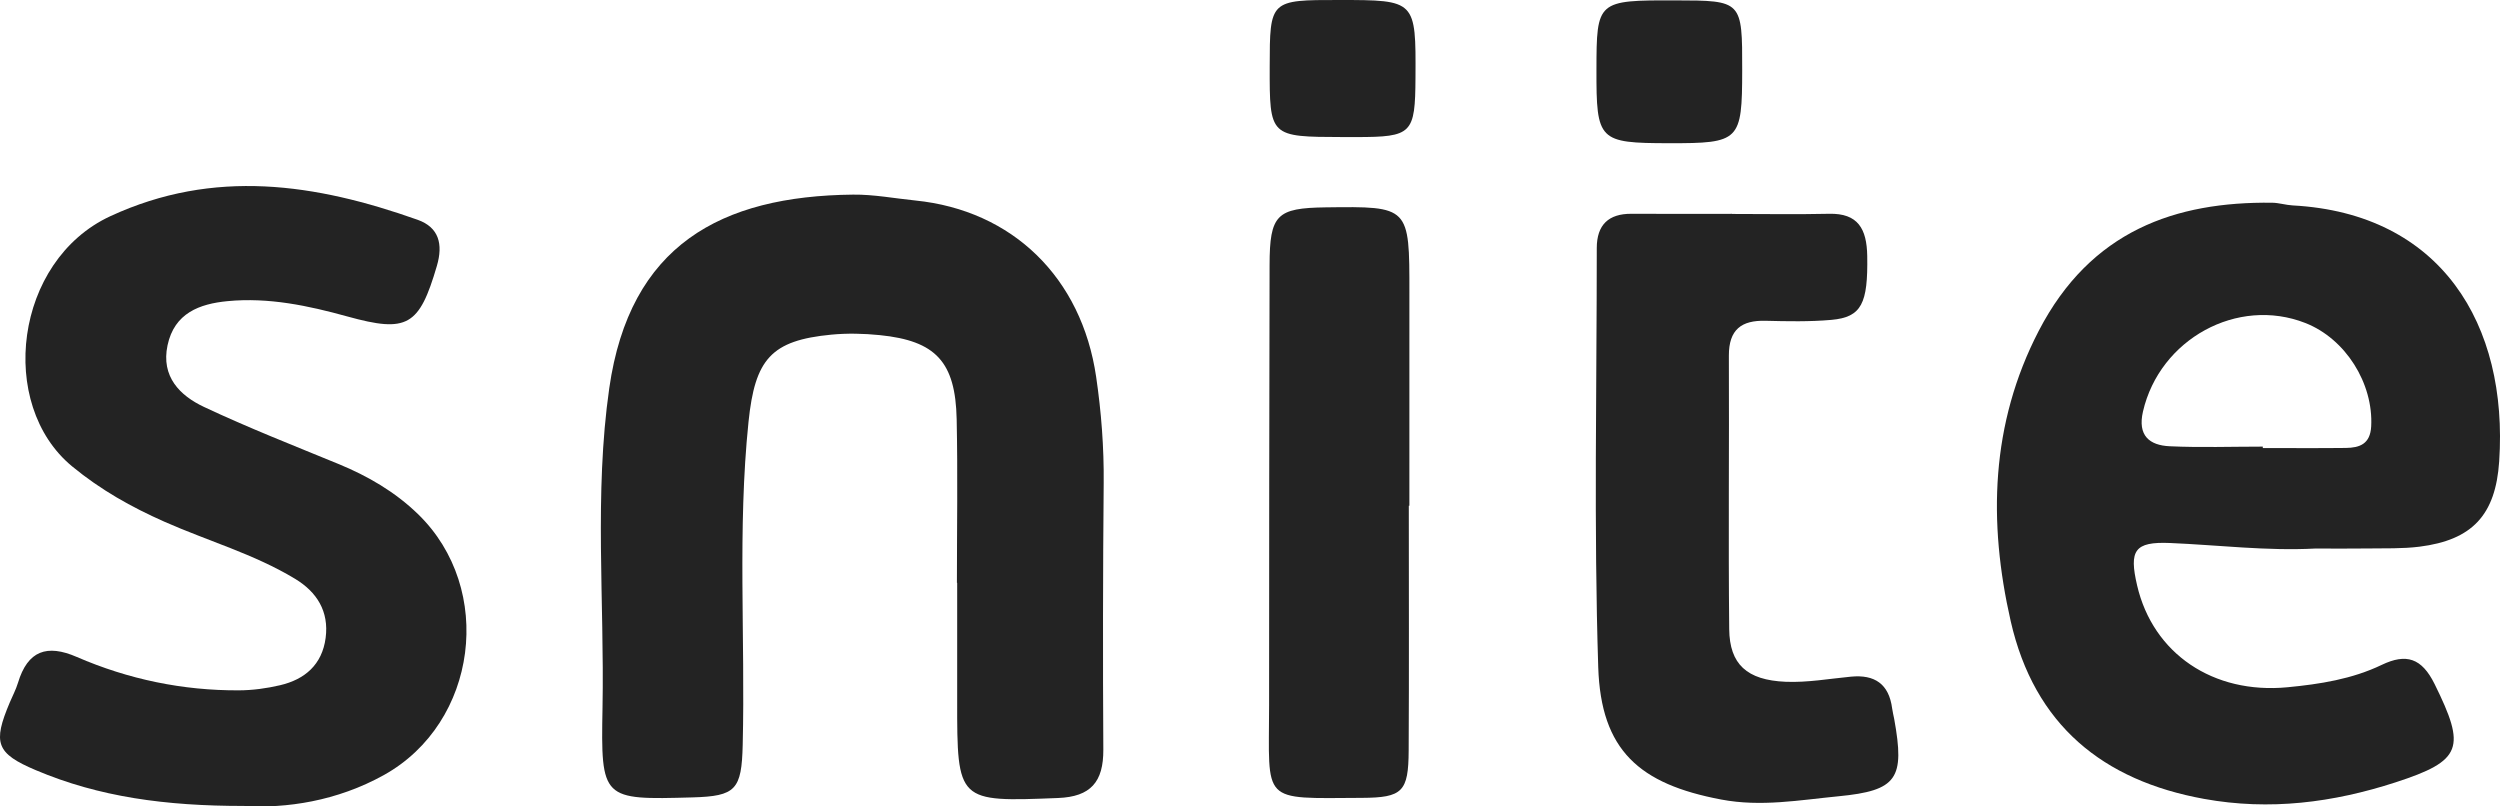 <?xml version="1.0" encoding="UTF-8"?> <svg xmlns="http://www.w3.org/2000/svg" width="124" height="40" viewBox="0 0 124 40" fill="none"><g clip-path="url(#clip0)"><path d="M47.463 28.908C47.463 26.204 47.508 23.499 47.451 20.797C47.391 17.944 46.413 16.902 43.636 16.622C42.843 16.542 42.031 16.523 41.239 16.598C38.244 16.884 37.448 17.816 37.127 20.917C36.575 26.255 36.968 31.605 36.838 36.948C36.784 39.172 36.498 39.491 34.346 39.551C29.86 39.676 29.799 39.674 29.885 35.102C29.984 29.819 29.466 24.515 30.219 19.256C31.234 12.166 35.744 9.721 42.314 9.653C43.34 9.642 44.369 9.84 45.396 9.944C50.227 10.432 53.649 13.772 54.369 18.691C54.625 20.437 54.759 22.187 54.743 23.957C54.704 28.365 54.699 32.774 54.725 37.183C54.734 38.785 54.097 39.517 52.482 39.581C47.495 39.778 47.472 39.79 47.476 34.727C47.477 32.787 47.476 30.848 47.476 28.908C47.472 28.908 47.468 28.908 47.463 28.908Z" fill="#232323"></path><path d="M114.845 27.207C112.432 27.336 110.036 27.033 107.632 26.933C105.87 26.86 105.595 27.297 106.001 29.038C106.787 32.414 109.765 34.442 113.46 34.088C115.063 33.934 116.659 33.686 118.131 32.979C119.352 32.393 120.117 32.638 120.755 33.927C122.321 37.095 122.131 37.729 118.82 38.804C115.723 39.809 112.579 40.216 109.321 39.625C104.305 38.715 100.903 35.959 99.73 30.805C98.61 25.884 98.731 21.024 101.122 16.41C103.704 11.429 107.921 9.997 112.695 10.055C113.036 10.059 113.375 10.171 113.717 10.189C121.078 10.585 124.412 16.091 123.96 22.881C123.782 25.55 122.62 26.787 120.003 27.116C119.154 27.222 118.286 27.191 117.426 27.204C116.566 27.217 115.705 27.207 114.845 27.207ZM112.235 22.152C112.235 22.176 112.235 22.199 112.235 22.223C113.606 22.223 114.978 22.234 116.349 22.218C117.031 22.21 117.565 22.031 117.611 21.147C117.724 19.016 116.342 16.806 114.348 16.022C110.982 14.699 107.122 16.818 106.292 20.409C106.013 21.616 106.624 22.087 107.611 22.134C109.149 22.206 110.693 22.152 112.235 22.152Z" fill="#232323"></path><path d="M12.1 39.975C8.19 39.978 4.903 39.524 1.78 38.202C-0.2 37.365 -0.363 36.851 0.485 34.842C0.622 34.518 0.79 34.204 0.891 33.87C1.376 32.264 2.332 31.945 3.806 32.584C6.37 33.695 9.064 34.255 11.852 34.241C12.534 34.238 13.228 34.143 13.893 33.987C15.111 33.701 15.977 32.975 16.152 31.639C16.324 30.321 15.715 29.363 14.64 28.712C12.601 27.479 10.313 26.833 8.155 25.877C6.52 25.153 4.999 24.303 3.58 23.134C-0.145 20.066 0.711 12.928 5.476 10.722C10.624 8.34 15.662 9.11 20.715 10.902C21.766 11.275 21.987 12.104 21.669 13.189C20.796 16.171 20.204 16.52 17.234 15.698C15.287 15.159 13.317 14.741 11.284 14.937C9.898 15.071 8.65 15.527 8.31 17.127C7.979 18.681 8.926 19.623 10.116 20.183C12.302 21.212 14.555 22.095 16.79 23.014C18.245 23.612 19.594 24.396 20.729 25.496C24.561 29.209 23.687 35.851 19.052 38.436C16.706 39.744 14.177 40.106 12.1 39.975Z" fill="#232323"></path><path d="M85.906 10.612C87.511 10.612 89.118 10.64 90.722 10.604C92.162 10.57 92.593 11.354 92.615 12.697C92.653 15.047 92.343 15.732 90.836 15.866C89.754 15.961 88.659 15.938 87.571 15.911C86.382 15.881 85.747 16.337 85.752 17.645C85.772 22.165 85.722 26.687 85.769 31.207C85.787 32.947 86.643 33.734 88.565 33.816C89.642 33.862 90.731 33.665 91.812 33.562C92.973 33.452 93.692 33.912 93.852 35.146C93.874 35.32 93.921 35.49 93.953 35.664C94.485 38.616 94.113 39.214 91.184 39.496C89.261 39.682 87.354 40.032 85.373 39.657C81.323 38.891 79.403 37.233 79.272 33.083C79.053 26.163 79.201 19.231 79.2 12.305C79.2 11.144 79.793 10.597 80.919 10.604C82.582 10.613 84.244 10.606 85.906 10.606C85.906 10.606 85.906 10.609 85.906 10.612Z" fill="#232323"></path><path d="M69.877 25.084C69.877 29.132 69.893 33.182 69.87 37.23C69.859 39.271 69.566 39.564 67.55 39.574C62.487 39.598 62.945 39.884 62.947 34.982C62.949 27.705 62.953 20.429 62.971 13.152C62.977 10.647 63.321 10.317 65.757 10.285C69.911 10.231 69.909 10.231 69.906 14.52C69.904 18.041 69.905 21.562 69.905 25.083C69.896 25.084 69.886 25.084 69.877 25.084Z" fill="#232323"></path><path d="M86.413 3.487C86.408 6.997 86.296 7.109 82.787 7.103C79.288 7.098 79.177 6.985 79.184 3.459C79.19 0.032 79.215 0.01 83.098 0.019C86.415 0.026 86.418 0.029 86.413 3.487Z" fill="#232323"></path><path d="M66.586 6.798C62.971 6.788 62.971 6.788 62.977 3.301C62.983 0 62.986 -0.003 66.428 0C70.229 0.003 70.229 0.003 70.208 3.844C70.193 6.644 70.043 6.795 67.272 6.799C67.043 6.8 66.815 6.799 66.586 6.798Z" fill="#232323"></path></g><defs><clipPath id="clip0"><rect width="124" height="40" fill="white"></rect></clipPath></defs></svg> 